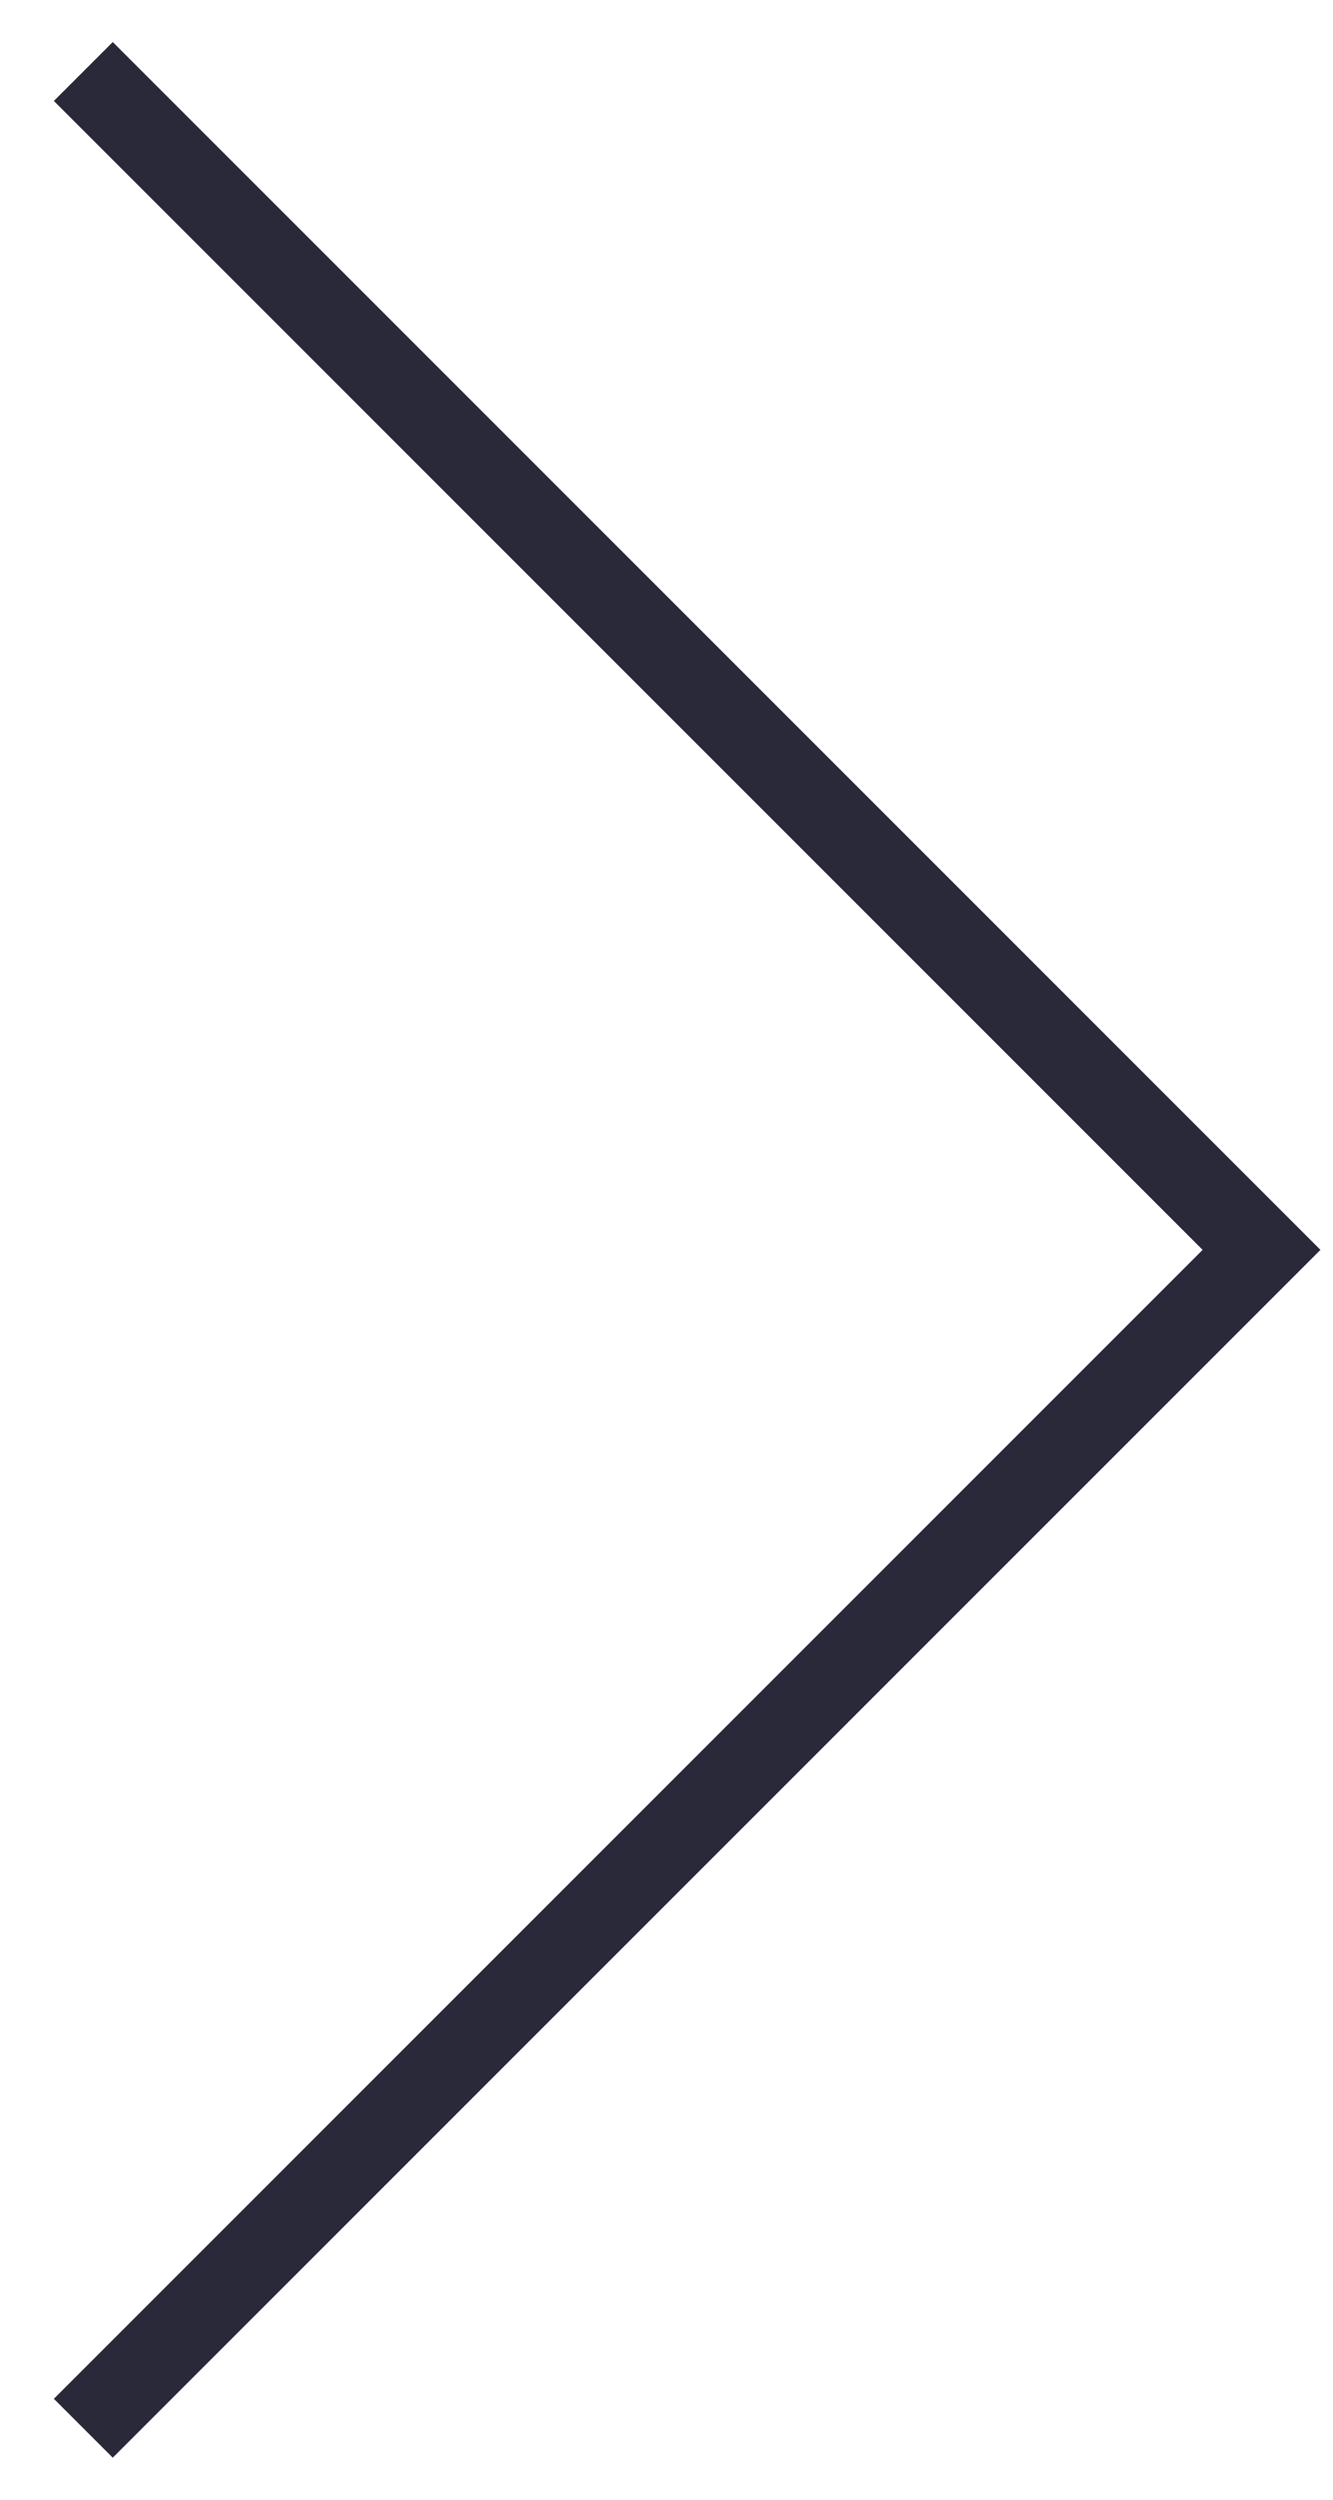 <?xml version="1.0" encoding="UTF-8"?>
<svg width="16px" height="30px" viewBox="0 0 16 30" version="1.1" xmlns="http://www.w3.org/2000/svg" xmlns:xlink="http://www.w3.org/1999/xlink">
    <!-- Generator: Sketch 54.1 (76490) - https://sketchapp.com -->
    <title>Path Copy 7</title>
    <desc>Created with Sketch.</desc>
    <g id="Visual-Design" stroke="none" stroke-width="1" fill="none" fill-rule="evenodd">
        <g id="Tablet-wigipfel-der-kongress_rueckblick" transform="translate(-742, -3581)" stroke="#29293A">
            <g id="gallery" transform="translate(0, 2179)">
                <g id="gallery-2019" transform="translate(10, 210)">
                    <g id="activ-gallery" transform="translate(0, 948)">
                        <g id="gallerie-navigation" transform="translate(0, 244)">
                            <polyline id="Path-Copy-7" transform="translate(733, 15) rotate(-135) translate(-733, -15) " points="743 25 723 25 723 5"></polyline>
                        </g>
                    </g>
                </g>
            </g>
        </g>
    </g>
</svg>